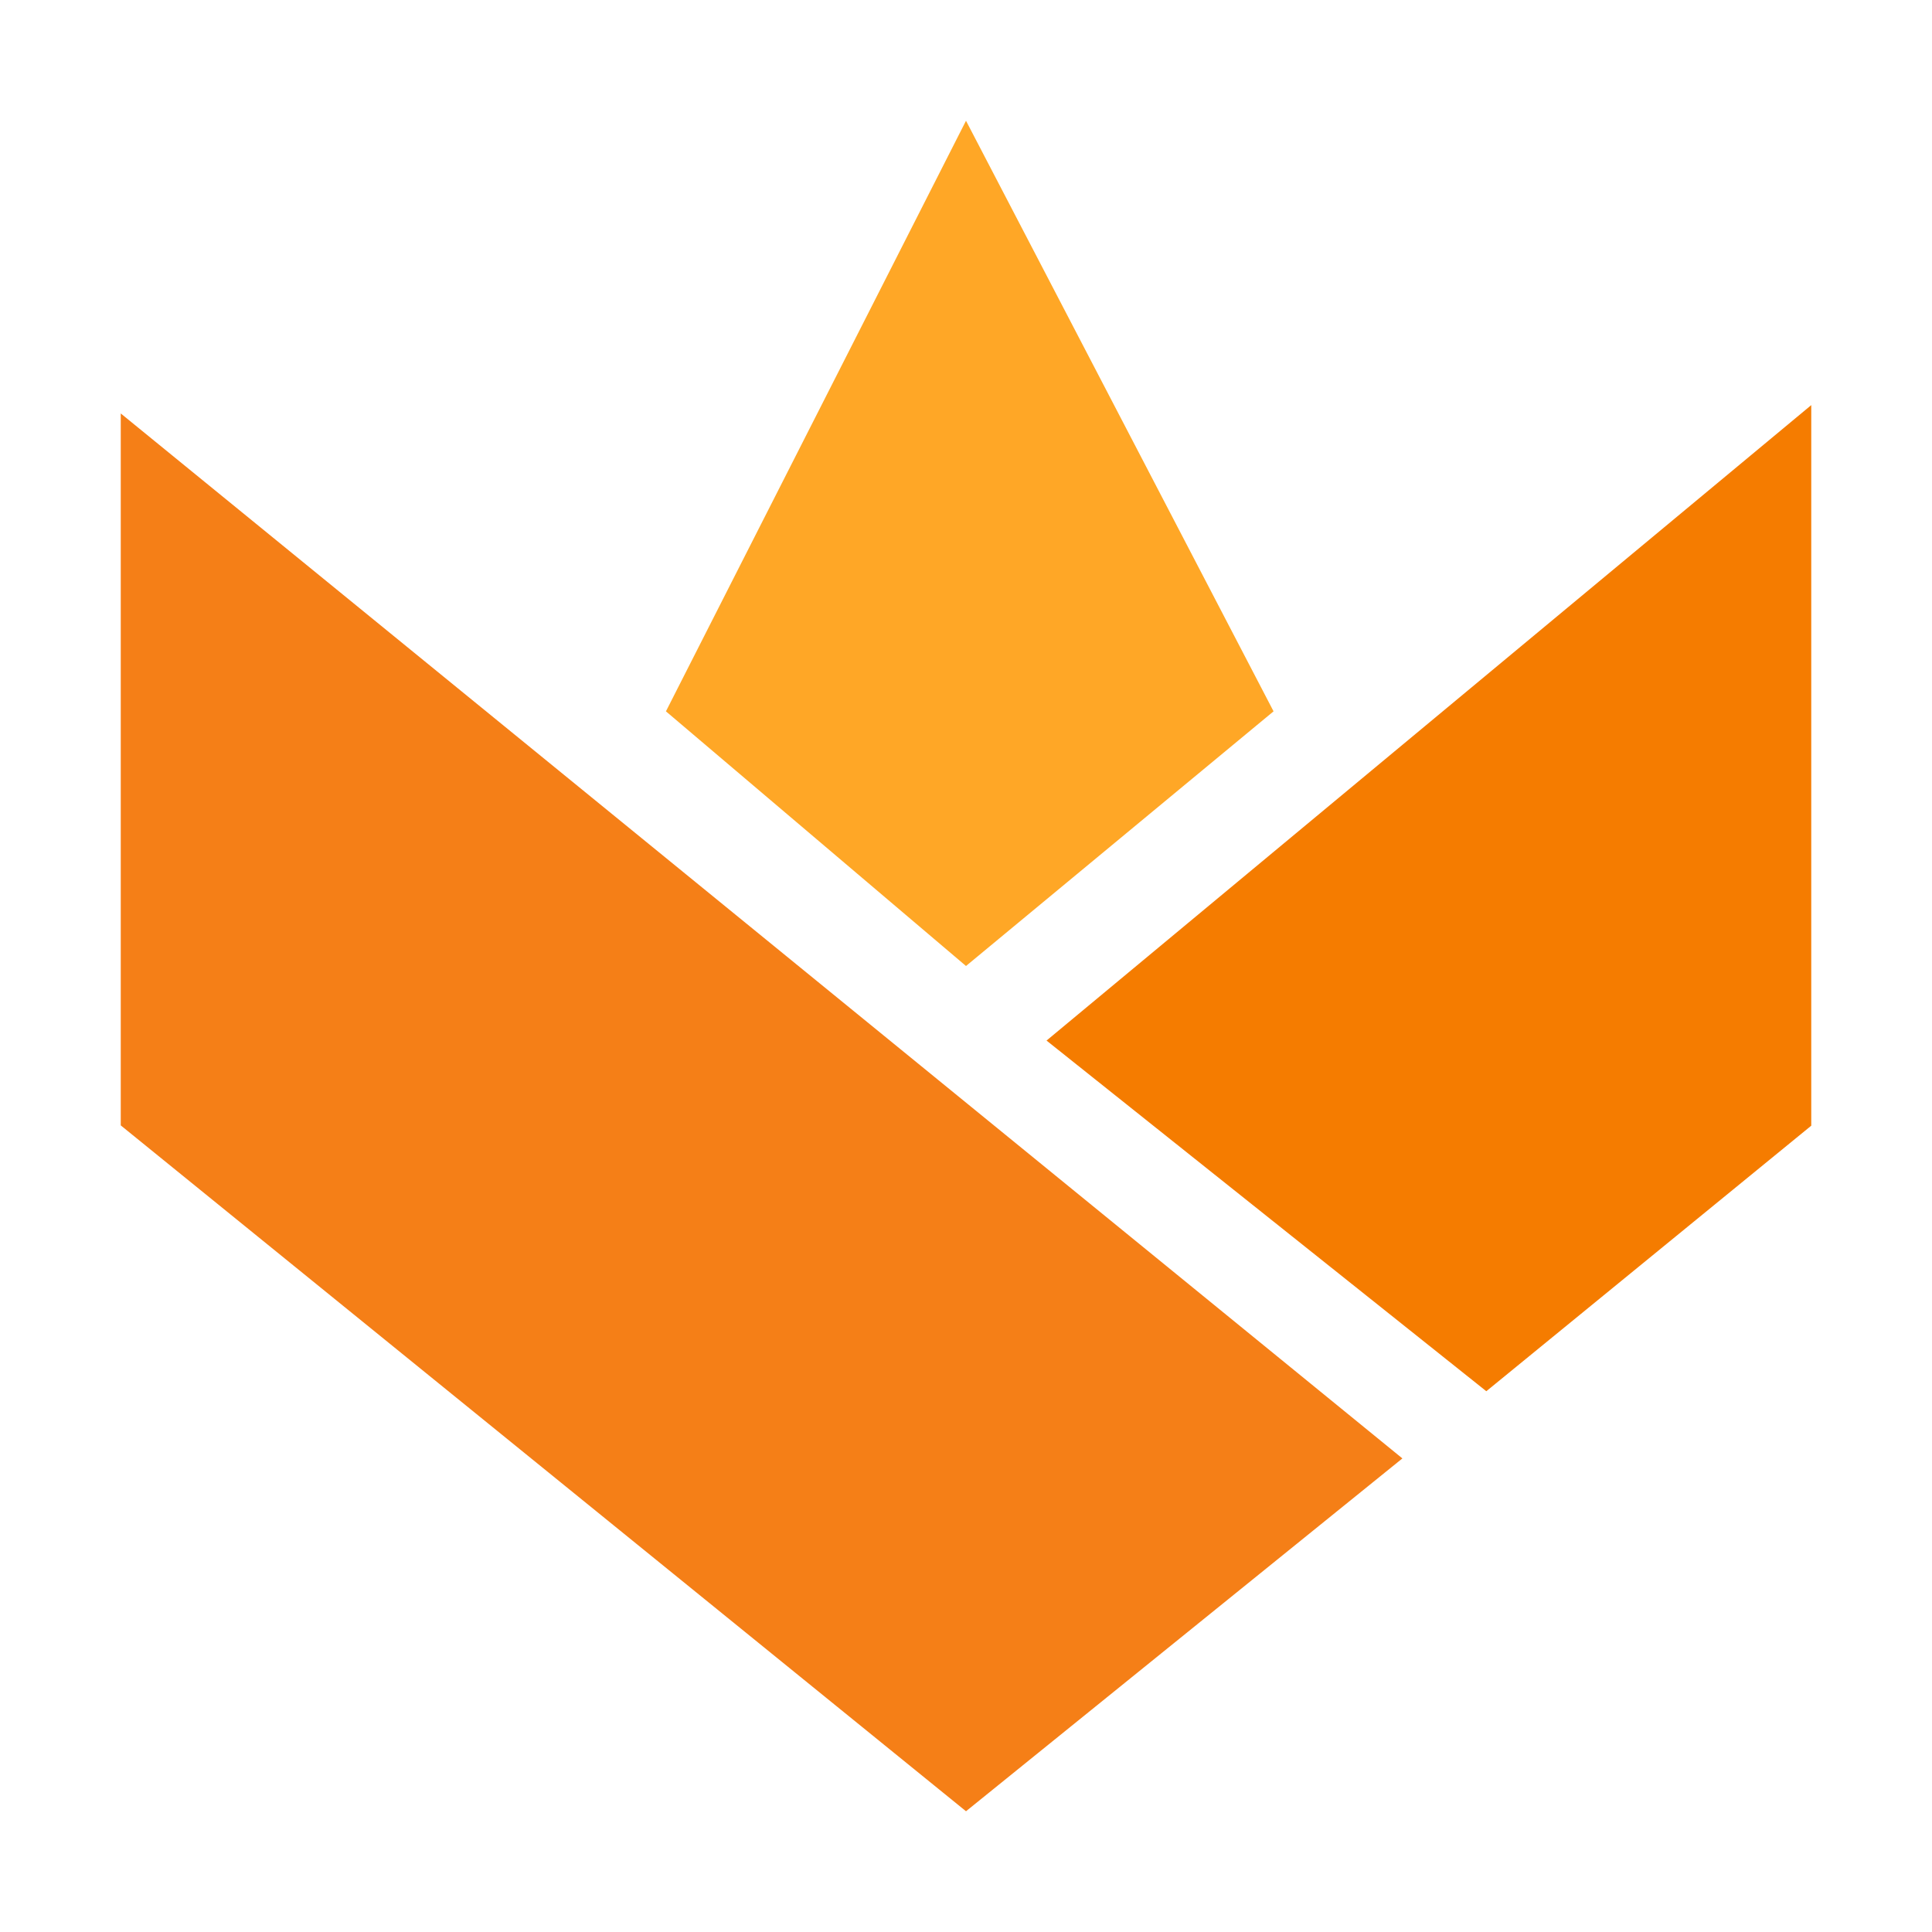 <svg width="200" height="200" xmlns="http://www.w3.org/2000/svg" viewBox="0 0 32 32"><path fill="#ffa726" d="m16 2l-4.97 9.782L16 16l5.094-4.218Z"/><path fill="#f57f17" d="M2 6.848V18.64L16 30l7.228-5.844Z"/><path fill="#f57c00" d="M30 18.645V6.71L17.334 17.235l7.284 5.808Z"/></svg>